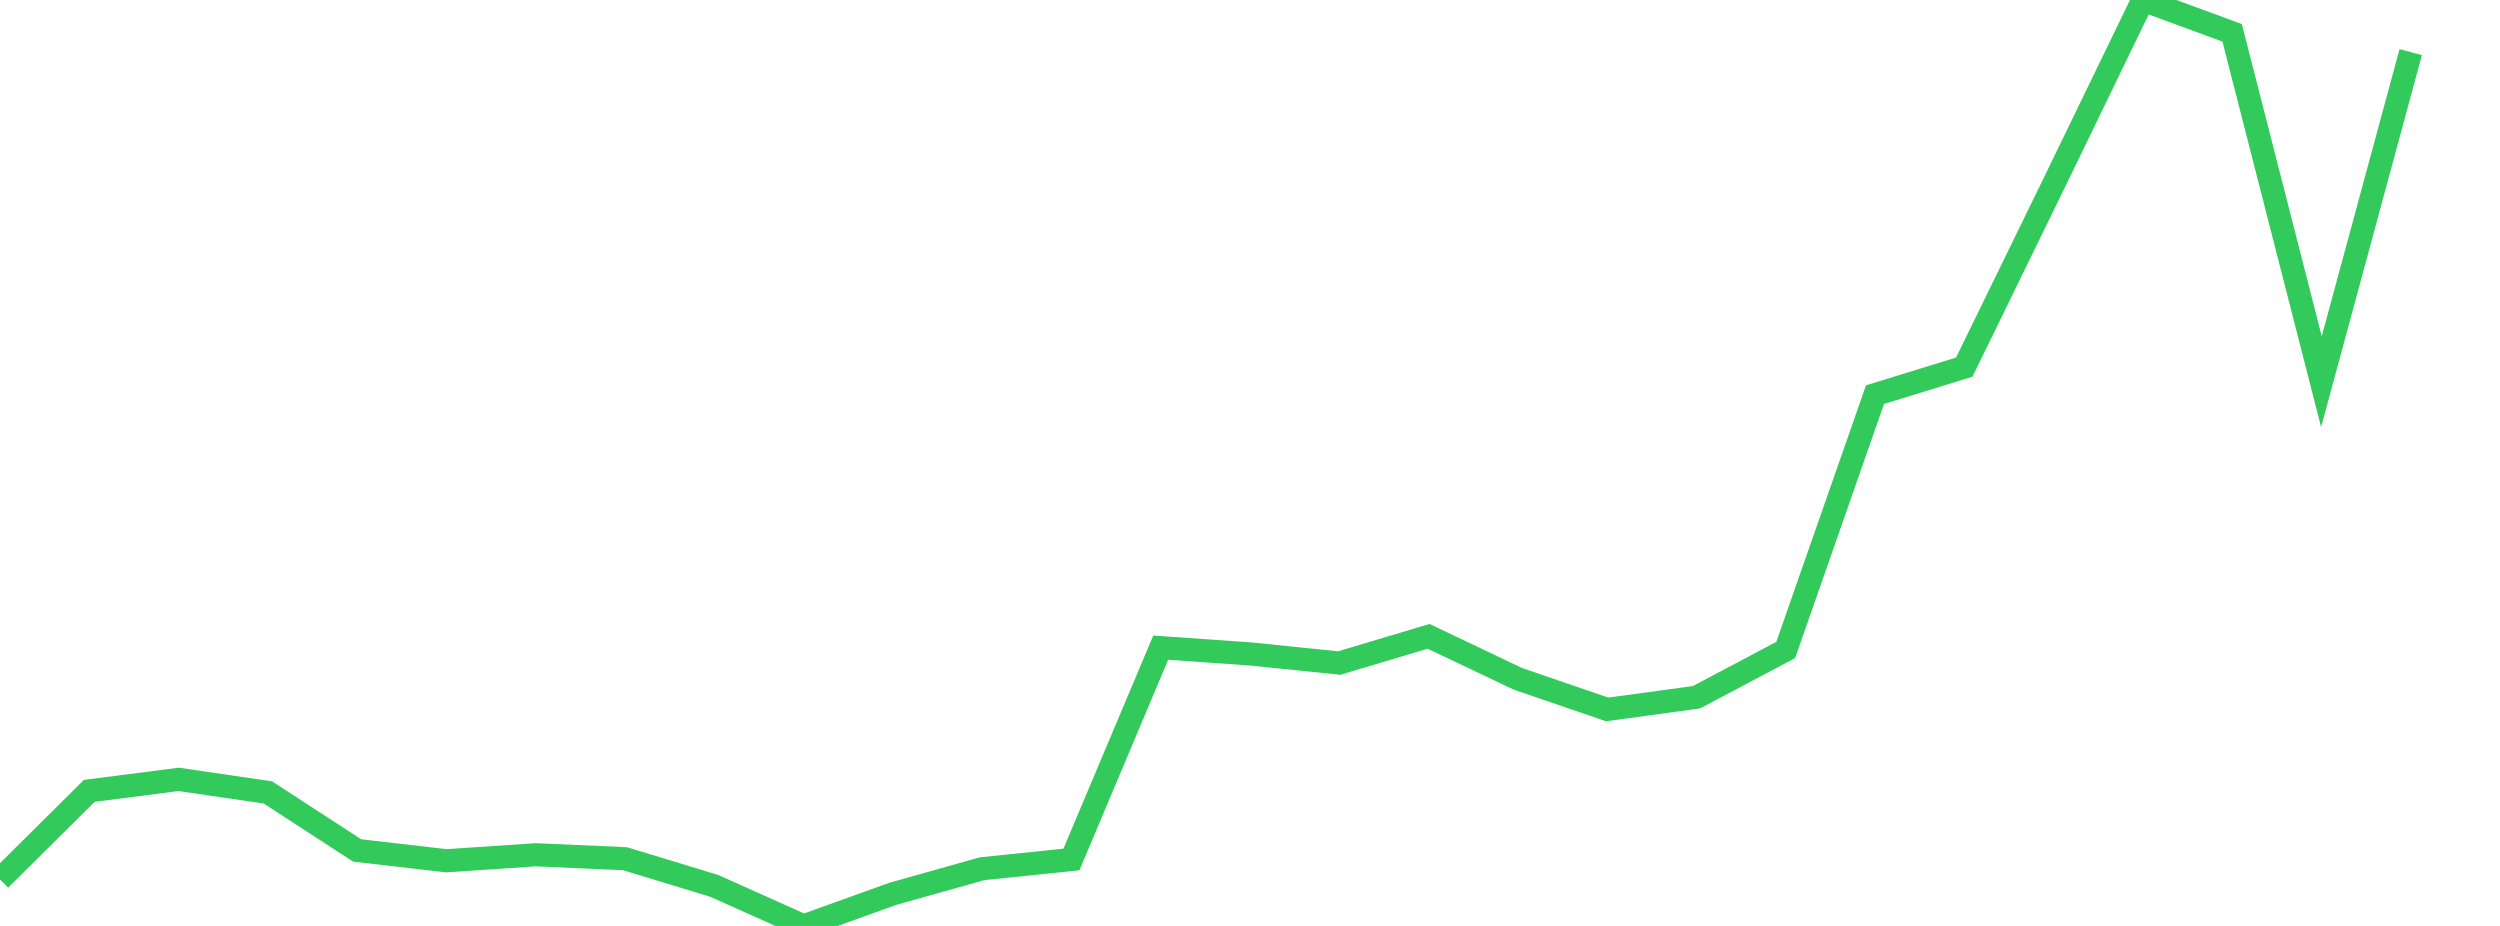 <?xml version="1.0" standalone="no"?>
<!DOCTYPE svg PUBLIC "-//W3C//DTD SVG 1.1//EN" "http://www.w3.org/Graphics/SVG/1.1/DTD/svg11.dtd">

<svg width="135" height="50" viewBox="0 0 135 50" preserveAspectRatio="none" 
  xmlns="http://www.w3.org/2000/svg"
  xmlns:xlink="http://www.w3.org/1999/xlink">


<polyline points="0.0, 47.491 4.821, 42.707 9.643, 42.086 14.464, 42.79 19.286, 45.924 24.107, 46.482 28.929, 46.157 33.75, 46.37 38.571, 47.837 43.393, 50.0 48.214, 48.265 53.036, 46.91 57.857, 46.413 62.679, 34.973 67.5, 35.311 72.321, 35.803 77.143, 34.361 81.964, 36.656 86.786, 38.308 91.607, 37.651 96.429, 35.098 101.25, 21.31 106.071, 19.824 110.893, 9.944 115.714, 0.0 120.536, 1.772 125.357, 20.611 130.179, 2.815" fill="none" stroke="#32ca5b" stroke-width="1.25"/>

</svg>